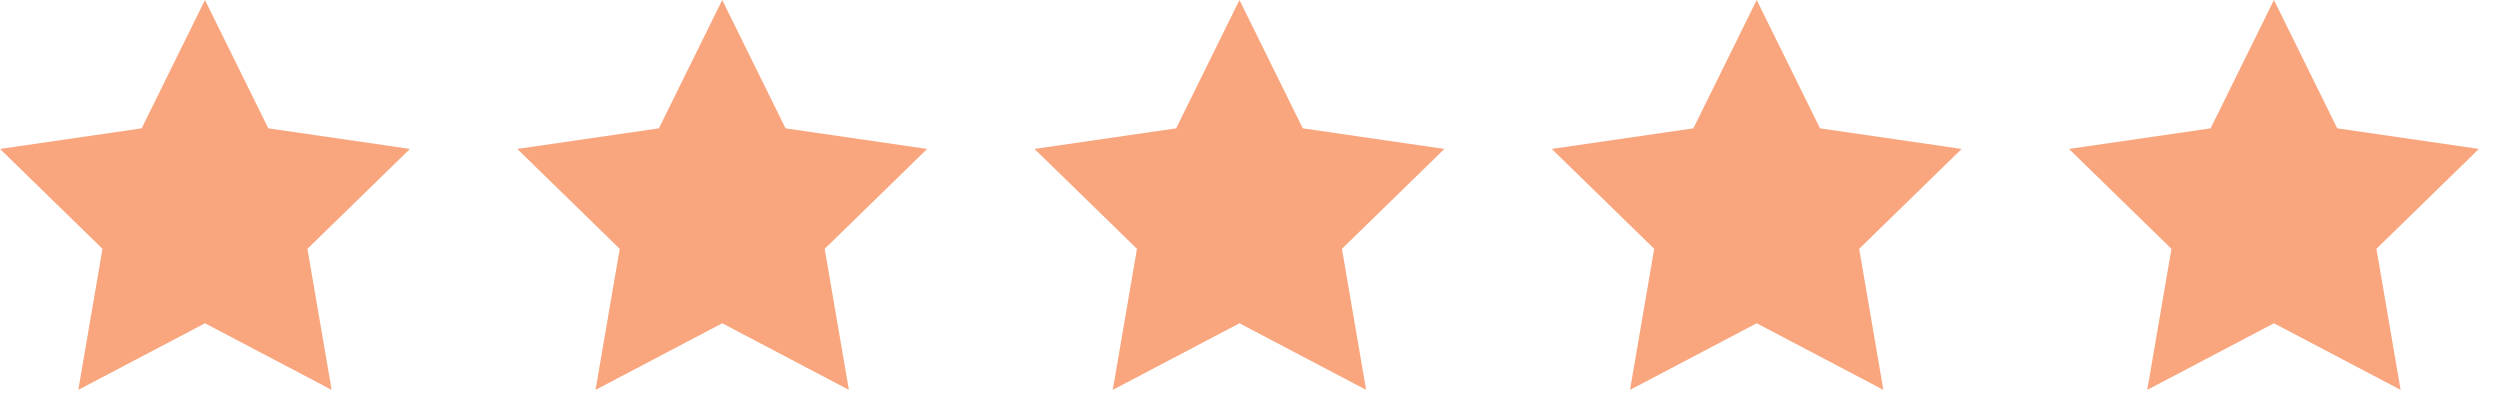<svg width="116" height="19" viewBox="0 0 116 19" fill="none" xmlns="http://www.w3.org/2000/svg">
<path d="M9.511 0L12.45 5.955L19.021 6.91L14.266 11.545L15.388 18.09L9.511 15L3.633 18.09L4.755 11.545L0 6.91L6.572 5.955L9.511 0Z" fill="#F9A67F"/>
<path d="M33.511 0L36.45 5.955L43.021 6.91L38.266 11.545L39.388 18.09L33.511 15L27.633 18.09L28.755 11.545L24 6.91L30.572 5.955L33.511 0Z" fill="#F9A67F"/>
<path d="M57.511 0L60.45 5.955L67.021 6.91L62.266 11.545L63.388 18.09L57.511 15L51.633 18.09L52.755 11.545L48 6.91L54.572 5.955L57.511 0Z" fill="#F9A67F"/>
<path d="M81.511 0L84.45 5.955L91.021 6.91L86.266 11.545L87.388 18.09L81.511 15L75.633 18.09L76.755 11.545L72 6.91L78.572 5.955L81.511 0Z" fill="#F9A67F"/>
<path d="M105.511 0L108.449 5.955L115.021 6.91L110.266 11.545L111.388 18.09L105.511 15L99.633 18.09L100.755 11.545L96 6.91L102.572 5.955L105.511 0Z" fill="#F9A67F"/>
</svg>
